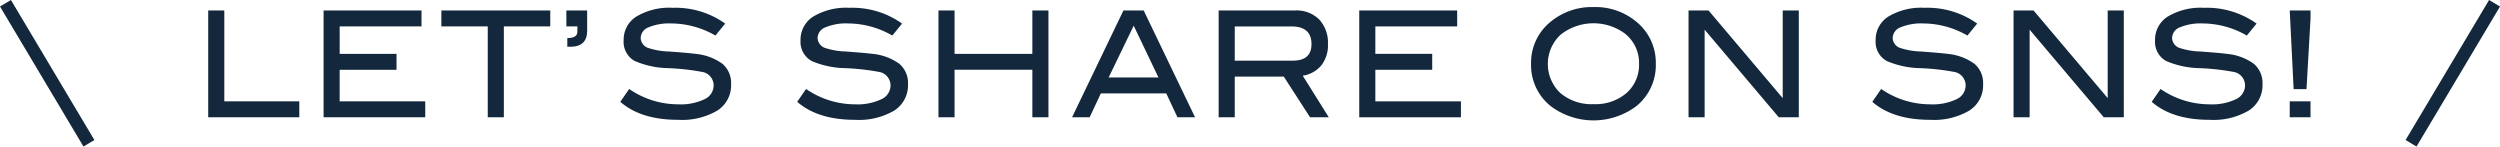 <svg xmlns="http://www.w3.org/2000/svg" width="378.694" height="22.199" viewBox="0 0 378.694 22.199">
  <g id="letssns" transform="translate(-203.816 -28.081)">
    <g id="グループ_223" data-name="グループ 223" transform="translate(235.358 29.152)">
      <g id="グループ_207" data-name="グループ 207" transform="translate(0 0.515)">
        <path id="パス_744" data-name="パス 744" d="M245.434,45.661h-13.8V29.48h2.438V43.248h11.359Z" transform="translate(-231.637 -29.48)" fill="#13283c"/>
      </g>
      <g id="グループ_208" data-name="グループ 208" transform="translate(17.473 0.515)">
        <path id="パス_745" data-name="パス 745" d="M262.45,45.661h-15.4V29.48h14.832v2.414H249.487V36.05H258.1v2.415h-8.615v4.783H262.45Z" transform="translate(-247.049 -29.48)" fill="#13283c"/>
      </g>
      <g id="グループ_209" data-name="グループ 209" transform="translate(35.313 0.515)">
        <path id="パス_746" data-name="パス 746" d="M279.282,31.894h-7.03V45.661h-2.439V31.894h-7.029V29.48h16.5Z" transform="translate(-262.784 -29.48)" fill="#13283c"/>
      </g>
      <g id="グループ_210" data-name="グループ 210" transform="translate(54.249 0.515)">
        <path id="パス_747" data-name="パス 747" d="M282.636,32.542q0,2.435-2.54,2.435h-.467V33.659q1.524,0,1.524-.95v-.815h-1.667V29.48h3.15Z" transform="translate(-279.486 -29.48)" fill="#13283c"/>
      </g>
      <g id="グループ_211" data-name="グループ 211" transform="translate(62.418 0.112)">
        <path id="パス_748" data-name="パス 748" d="M301.1,33.327a13.485,13.485,0,0,0-6.664-1.833,8.16,8.16,0,0,0-3.455.582,1.782,1.782,0,0,0-1.2,1.609,1.665,1.665,0,0,0,1.28,1.565,10.868,10.868,0,0,0,2.987.492q3.048.224,4.023.357a8.275,8.275,0,0,1,4.084,1.5,3.812,3.812,0,0,1,1.321,3.106,4.533,4.533,0,0,1-2.073,3.979,10.561,10.561,0,0,1-5.953,1.407q-5.629,0-8.757-2.726l1.341-1.946a13.067,13.067,0,0,0,7.436,2.325,8.4,8.4,0,0,0,4-.782,2.312,2.312,0,0,0,1.363-2.079,2.08,2.08,0,0,0-1.789-2.056,35.484,35.484,0,0,0-5.038-.559,13.573,13.573,0,0,1-5.1-1.073,3.308,3.308,0,0,1-1.707-3.152,4.13,4.13,0,0,1,1.941-3.6,9.677,9.677,0,0,1,5.475-1.319,12.964,12.964,0,0,1,7.966,2.391Z" transform="translate(-286.691 -29.125)" fill="#13283c"/>
      </g>
      <g id="グループ_212" data-name="グループ 212" transform="translate(89.218 0.112)">
        <path id="パス_749" data-name="パス 749" d="M324.736,33.327a13.493,13.493,0,0,0-6.665-1.833,8.16,8.16,0,0,0-3.455.582,1.782,1.782,0,0,0-1.2,1.609,1.665,1.665,0,0,0,1.28,1.565,10.868,10.868,0,0,0,2.987.492q3.048.224,4.023.357a8.275,8.275,0,0,1,4.084,1.5,3.809,3.809,0,0,1,1.321,3.106,4.533,4.533,0,0,1-2.073,3.979,10.561,10.561,0,0,1-5.953,1.407q-5.627,0-8.757-2.726l1.341-1.946a13.067,13.067,0,0,0,7.436,2.325,8.412,8.412,0,0,0,4-.782,2.313,2.313,0,0,0,1.362-2.079,2.08,2.08,0,0,0-1.788-2.056,35.535,35.535,0,0,0-5.04-.559,13.578,13.578,0,0,1-5.1-1.073,3.308,3.308,0,0,1-1.707-3.152,4.133,4.133,0,0,1,1.941-3.6,9.677,9.677,0,0,1,5.475-1.319,12.964,12.964,0,0,1,7.966,2.391Z" transform="translate(-310.329 -29.125)" fill="#13283c"/>
      </g>
      <g id="グループ_213" data-name="グループ 213" transform="translate(110.613 0.515)">
        <path id="パス_750" data-name="パス 750" d="M345.862,45.661h-2.439v-7.2H331.639v7.2H329.2V29.48h2.439v6.57h11.784V29.48h2.439Z" transform="translate(-329.2 -29.48)" fill="#13283c"/>
      </g>
      <g id="グループ_214" data-name="グループ 214" transform="translate(130.85 0.515)">
        <path id="パス_751" data-name="パス 751" d="M365.682,45.661h-2.667l-1.695-3.62h-9.909l-1.695,3.62H347.05l7.782-16.181H357.9Zm-5.546-6.034-3.747-7.84-3.794,7.84Z" transform="translate(-347.05 -29.48)" fill="#13283c"/>
      </g>
      <g id="グループ_215" data-name="グループ 215" transform="translate(153.058 0.515)">
        <path id="パス_752" data-name="パス 752" d="M383.32,45.661h-2.837L376.5,39.493h-7.425v6.168h-2.439V29.48h11.6a4.81,4.81,0,0,1,3.637,1.374,5.15,5.15,0,0,1,1.32,3.722,4.889,4.889,0,0,1-1.077,3.307,4.519,4.519,0,0,1-2.743,1.475Zm-5.445-8.581q2.823,0,2.824-2.5,0-2.684-3.048-2.682h-8.575V37.08Z" transform="translate(-366.638 -29.48)" fill="#13283c"/>
      </g>
      <g id="グループ_216" data-name="グループ 216" transform="translate(174.353 0.515)">
        <path id="パス_753" data-name="パス 753" d="M400.822,45.661h-15.4V29.48h14.833v2.414H387.859V36.05h8.615v2.415h-8.615v4.783h12.963Z" transform="translate(-385.42 -29.48)" fill="#13283c"/>
      </g>
      <g id="グループ_217" data-name="グループ 217" transform="translate(200.38)">
        <path id="パス_754" data-name="パス 754" d="M427.273,37.609a7.959,7.959,0,0,1-2.966,6.437,10.815,10.815,0,0,1-12.963-.023,7.932,7.932,0,0,1-2.967-6.415,7.951,7.951,0,0,1,3.007-6.392,9.79,9.79,0,0,1,6.462-2.19,9.659,9.659,0,0,1,6.441,2.19A7.973,7.973,0,0,1,427.273,37.609Zm-2.54,0A5.634,5.634,0,0,0,422.54,33a8.045,8.045,0,0,0-9.692.213,6.055,6.055,0,0,0-.041,8.829,7.284,7.284,0,0,0,5.04,1.687,7.184,7.184,0,0,0,5.008-1.7A5.688,5.688,0,0,0,424.734,37.609Z" transform="translate(-408.377 -29.026)" fill="#13283c"/>
      </g>
      <g id="グループ_218" data-name="グループ 218" transform="translate(224.235 0.515)">
        <path id="パス_755" data-name="パス 755" d="M446.118,45.661h-3.033l-11.231-13.27v13.27h-2.438V29.48h3.027l11.237,13.276V29.48h2.438Z" transform="translate(-429.417 -29.48)" fill="#13283c"/>
      </g>
      <g id="グループ_219" data-name="グループ 219" transform="translate(252.071 0.112)">
        <path id="パス_756" data-name="パス 756" d="M468.375,33.327a13.489,13.489,0,0,0-6.664-1.833,8.159,8.159,0,0,0-3.455.582,1.783,1.783,0,0,0-1.2,1.609,1.665,1.665,0,0,0,1.28,1.565,10.868,10.868,0,0,0,2.987.492q3.048.224,4.024.357a8.27,8.27,0,0,1,4.083,1.5,3.809,3.809,0,0,1,1.321,3.106,4.533,4.533,0,0,1-2.073,3.979,10.556,10.556,0,0,1-5.953,1.407q-5.627,0-8.756-2.726l1.34-1.946a13.073,13.073,0,0,0,7.437,2.325,8.407,8.407,0,0,0,4-.782,2.313,2.313,0,0,0,1.362-2.079,2.079,2.079,0,0,0-1.788-2.056,35.508,35.508,0,0,0-5.04-.559,13.578,13.578,0,0,1-5.1-1.073,3.307,3.307,0,0,1-1.706-3.152,4.132,4.132,0,0,1,1.94-3.6,9.681,9.681,0,0,1,5.476-1.319,12.959,12.959,0,0,1,7.965,2.391Z" transform="translate(-453.969 -29.125)" fill="#13283c"/>
      </g>
      <g id="グループ_220" data-name="グループ 220" transform="translate(273.466 0.515)">
        <path id="パス_757" data-name="パス 757" d="M489.541,45.661h-3.033l-11.231-13.27v13.27H472.84V29.48h3.027L487.1,42.756V29.48h2.438Z" transform="translate(-472.84 -29.48)" fill="#13283c"/>
      </g>
      <g id="グループ_221" data-name="グループ 221" transform="translate(294.394 0.112)">
        <path id="パス_758" data-name="パス 758" d="M505.706,33.327a13.493,13.493,0,0,0-6.665-1.833,8.16,8.16,0,0,0-3.455.582,1.782,1.782,0,0,0-1.2,1.609,1.663,1.663,0,0,0,1.28,1.565,10.86,10.86,0,0,0,2.987.492q3.048.224,4.023.357a8.276,8.276,0,0,1,4.084,1.5,3.81,3.81,0,0,1,1.322,3.106,4.534,4.534,0,0,1-2.074,3.979,10.556,10.556,0,0,1-5.953,1.407q-5.627,0-8.757-2.726l1.34-1.946a13.073,13.073,0,0,0,7.437,2.325,8.4,8.4,0,0,0,4-.782,2.311,2.311,0,0,0,1.362-2.079,2.079,2.079,0,0,0-1.788-2.056,35.483,35.483,0,0,0-5.038-.559,13.573,13.573,0,0,1-5.1-1.073,3.308,3.308,0,0,1-1.707-3.152,4.13,4.13,0,0,1,1.941-3.6,9.68,9.68,0,0,1,5.475-1.319,12.958,12.958,0,0,1,7.965,2.391Z" transform="translate(-491.299 -29.125)" fill="#13283c"/>
      </g>
      <g id="グループ_222" data-name="グループ 222" transform="translate(315.302 0.515)">
        <path id="パス_759" data-name="パス 759" d="M512.89,30.709l-.61,10.683h-1.95l-.59-11.912h3.15Zm0,14.952h-3.15V43.248h3.15Z" transform="translate(-509.74 -29.48)" fill="#13283c"/>
      </g>
    </g>
    <g id="グループ_224" data-name="グループ 224" transform="translate(203.816 28.081)">
      <rect id="長方形_75" data-name="長方形 75" width="1.928" height="24.694" transform="translate(0 0.987) rotate(-30.8)" fill="#13283c"/>
    </g>
    <g id="グループ_225" data-name="グループ 225" transform="translate(568.208 28.081)">
      <rect id="長方形_76" data-name="長方形 76" width="24.694" height="1.928" transform="translate(0 21.21) rotate(-59.194)" fill="#13283c"/>
    </g>
  </g>
</svg>

